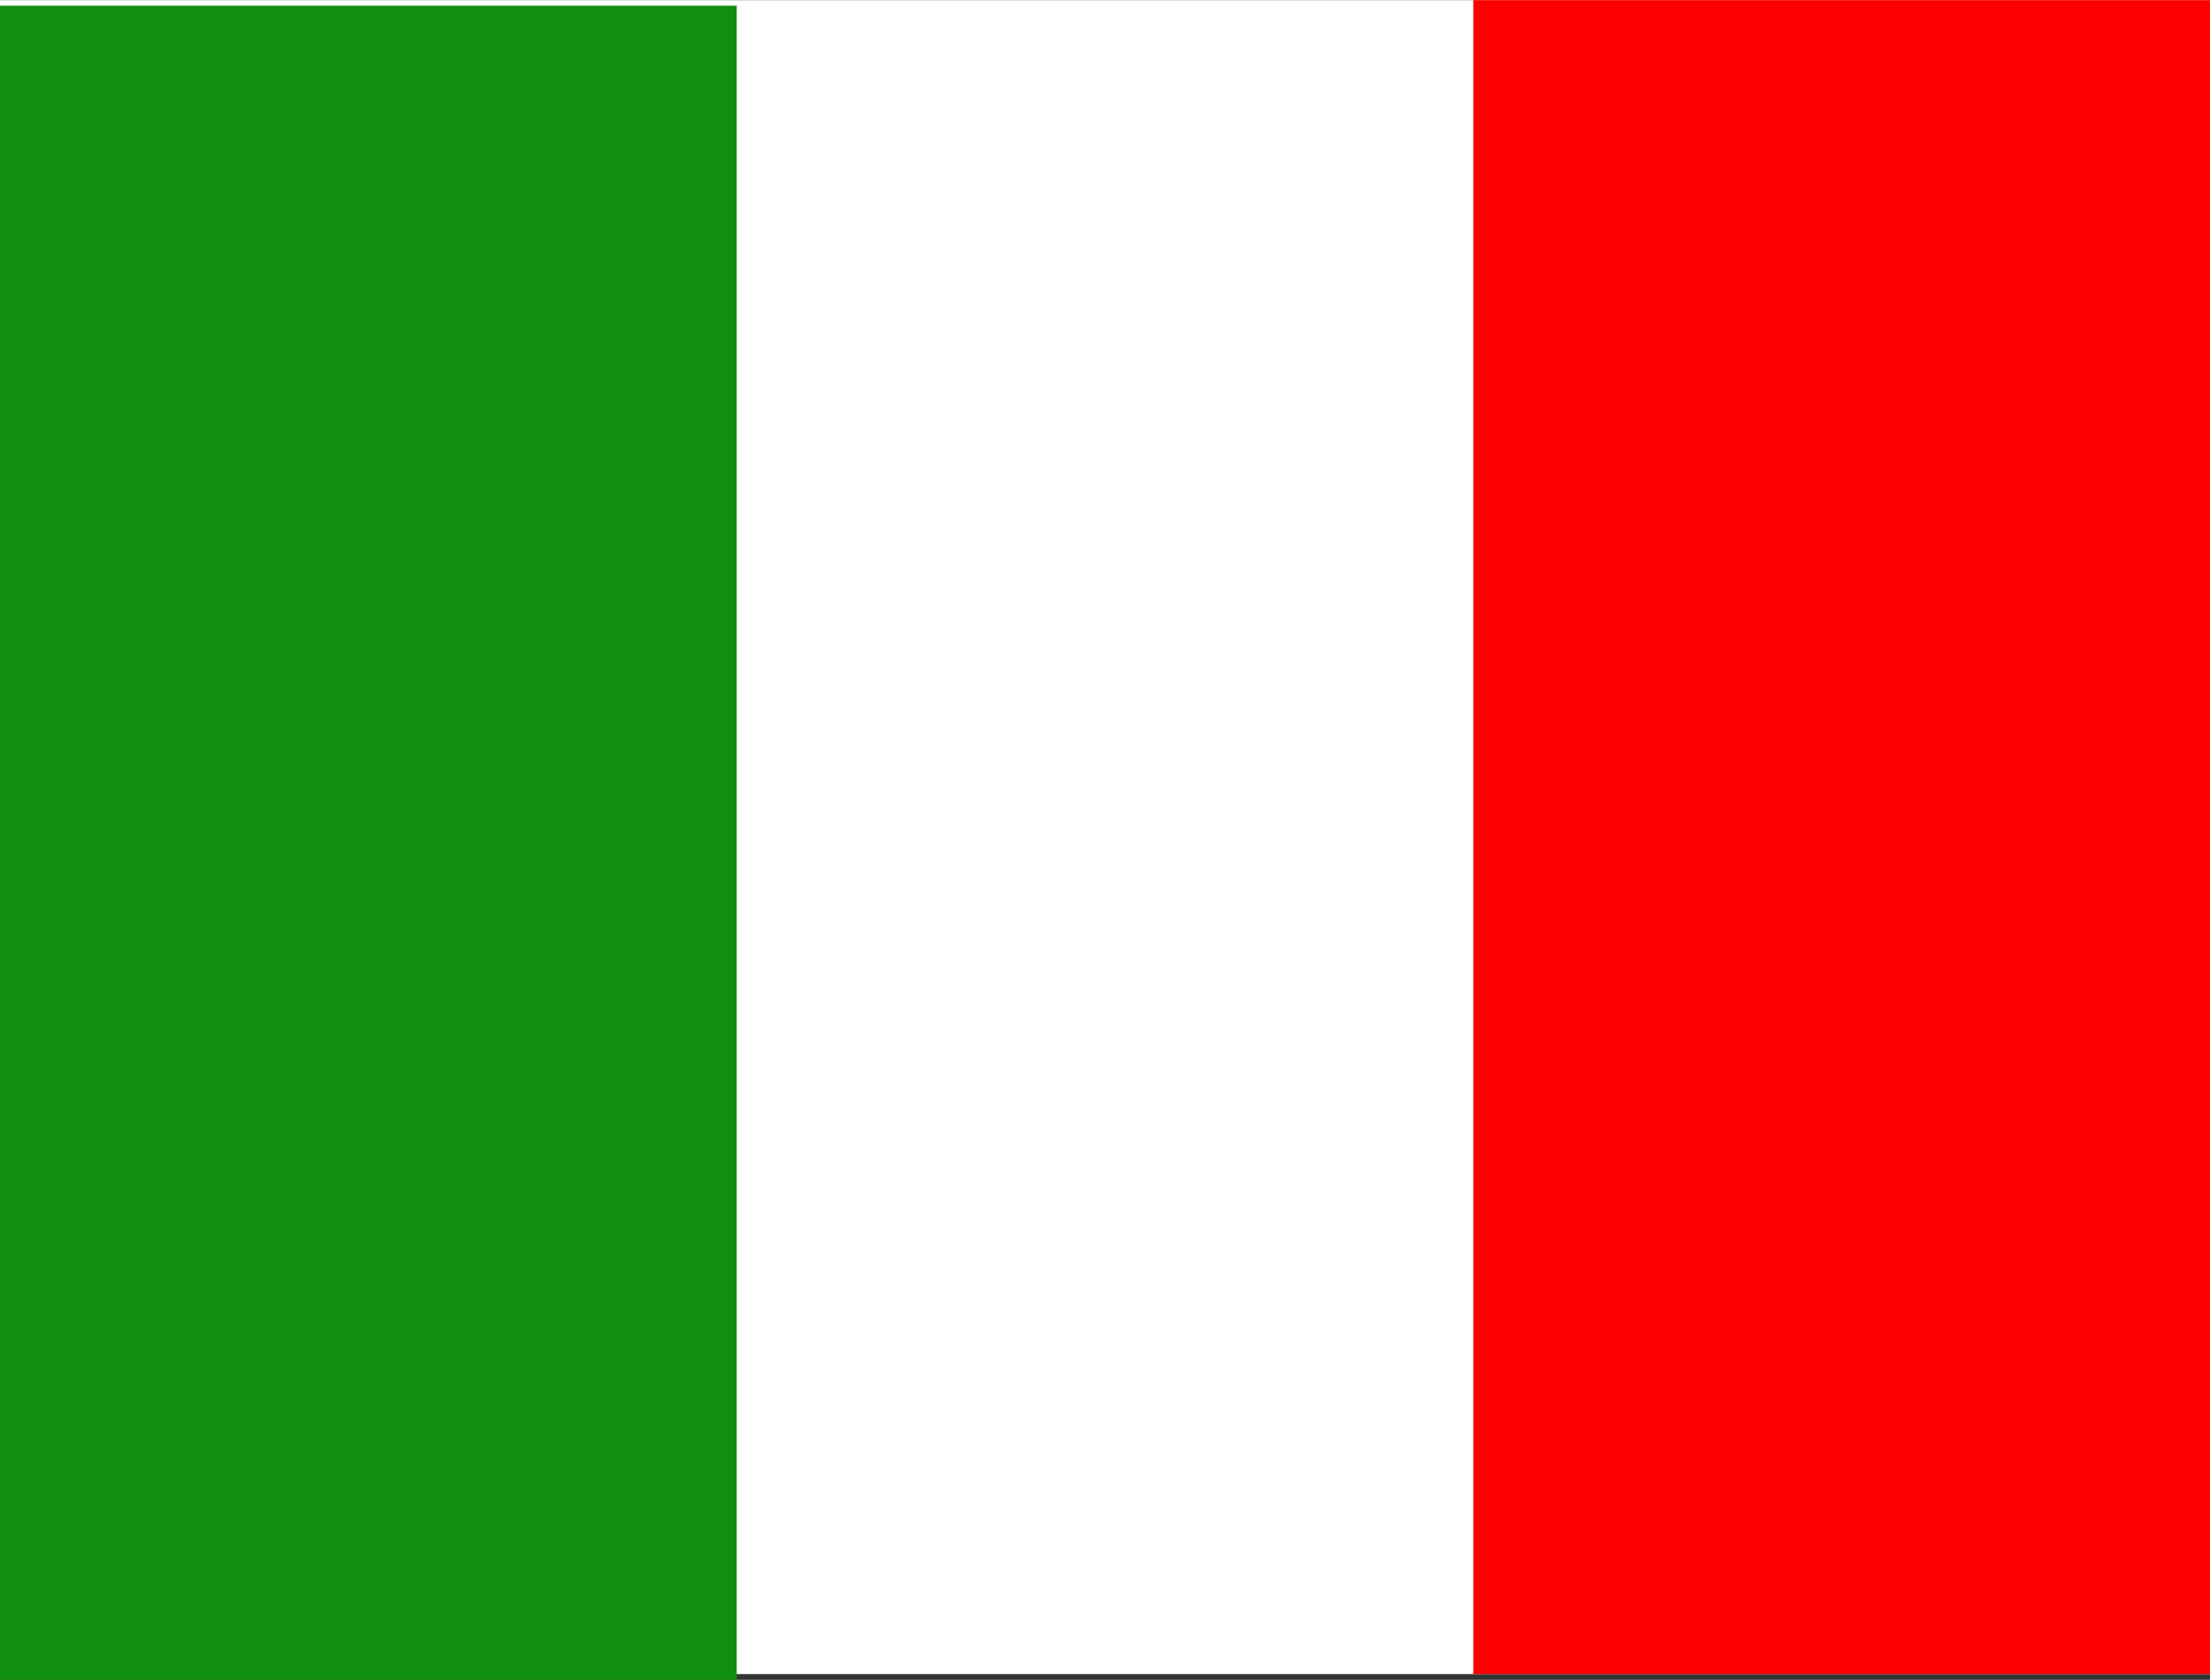 <svg id="be41c7e0-2290-432b-997e-04eec4ebbf9a" data-name="fa850a6f-c7fa-4e78-8a12-a73a5fd75b2d" xmlns="http://www.w3.org/2000/svg" viewBox="0 0 131.09 99.67"><rect x="0" y="0" width="131.09" height="99.67" fill="#333333" stroke="none"/><defs><style>.b2327360-386a-4316-ac2c-c21b7fd15597{fill:#fff;}.af1b9064-351c-4e7a-a758-4bd06658e7eb,.b2327360-386a-4316-ac2c-c21b7fd15597,.b42de7dd-6120-4e0e-93ff-e47bd796ca89{fill-rule:evenodd;}.b42de7dd-6120-4e0e-93ff-e47bd796ca89{fill:#108e10;}.af1b9064-351c-4e7a-a758-4bd06658e7eb{fill:#fc0000;}</style></defs><title>it</title><path class="b2327360-386a-4316-ac2c-c21b7fd15597" d="M0,0H131.09V99.32H0Z" transform="translate(0 0.01)"/><path class="b42de7dd-6120-4e0e-93ff-e47bd796ca89" d="M0,.33H43.7V99.66H0Z" transform="translate(0 0.01)"/><path class="af1b9064-351c-4e7a-a758-4bd06658e7eb" d="M87.39,0h43.7V99.32H87.39Z" transform="translate(0 0.01)"/></svg>